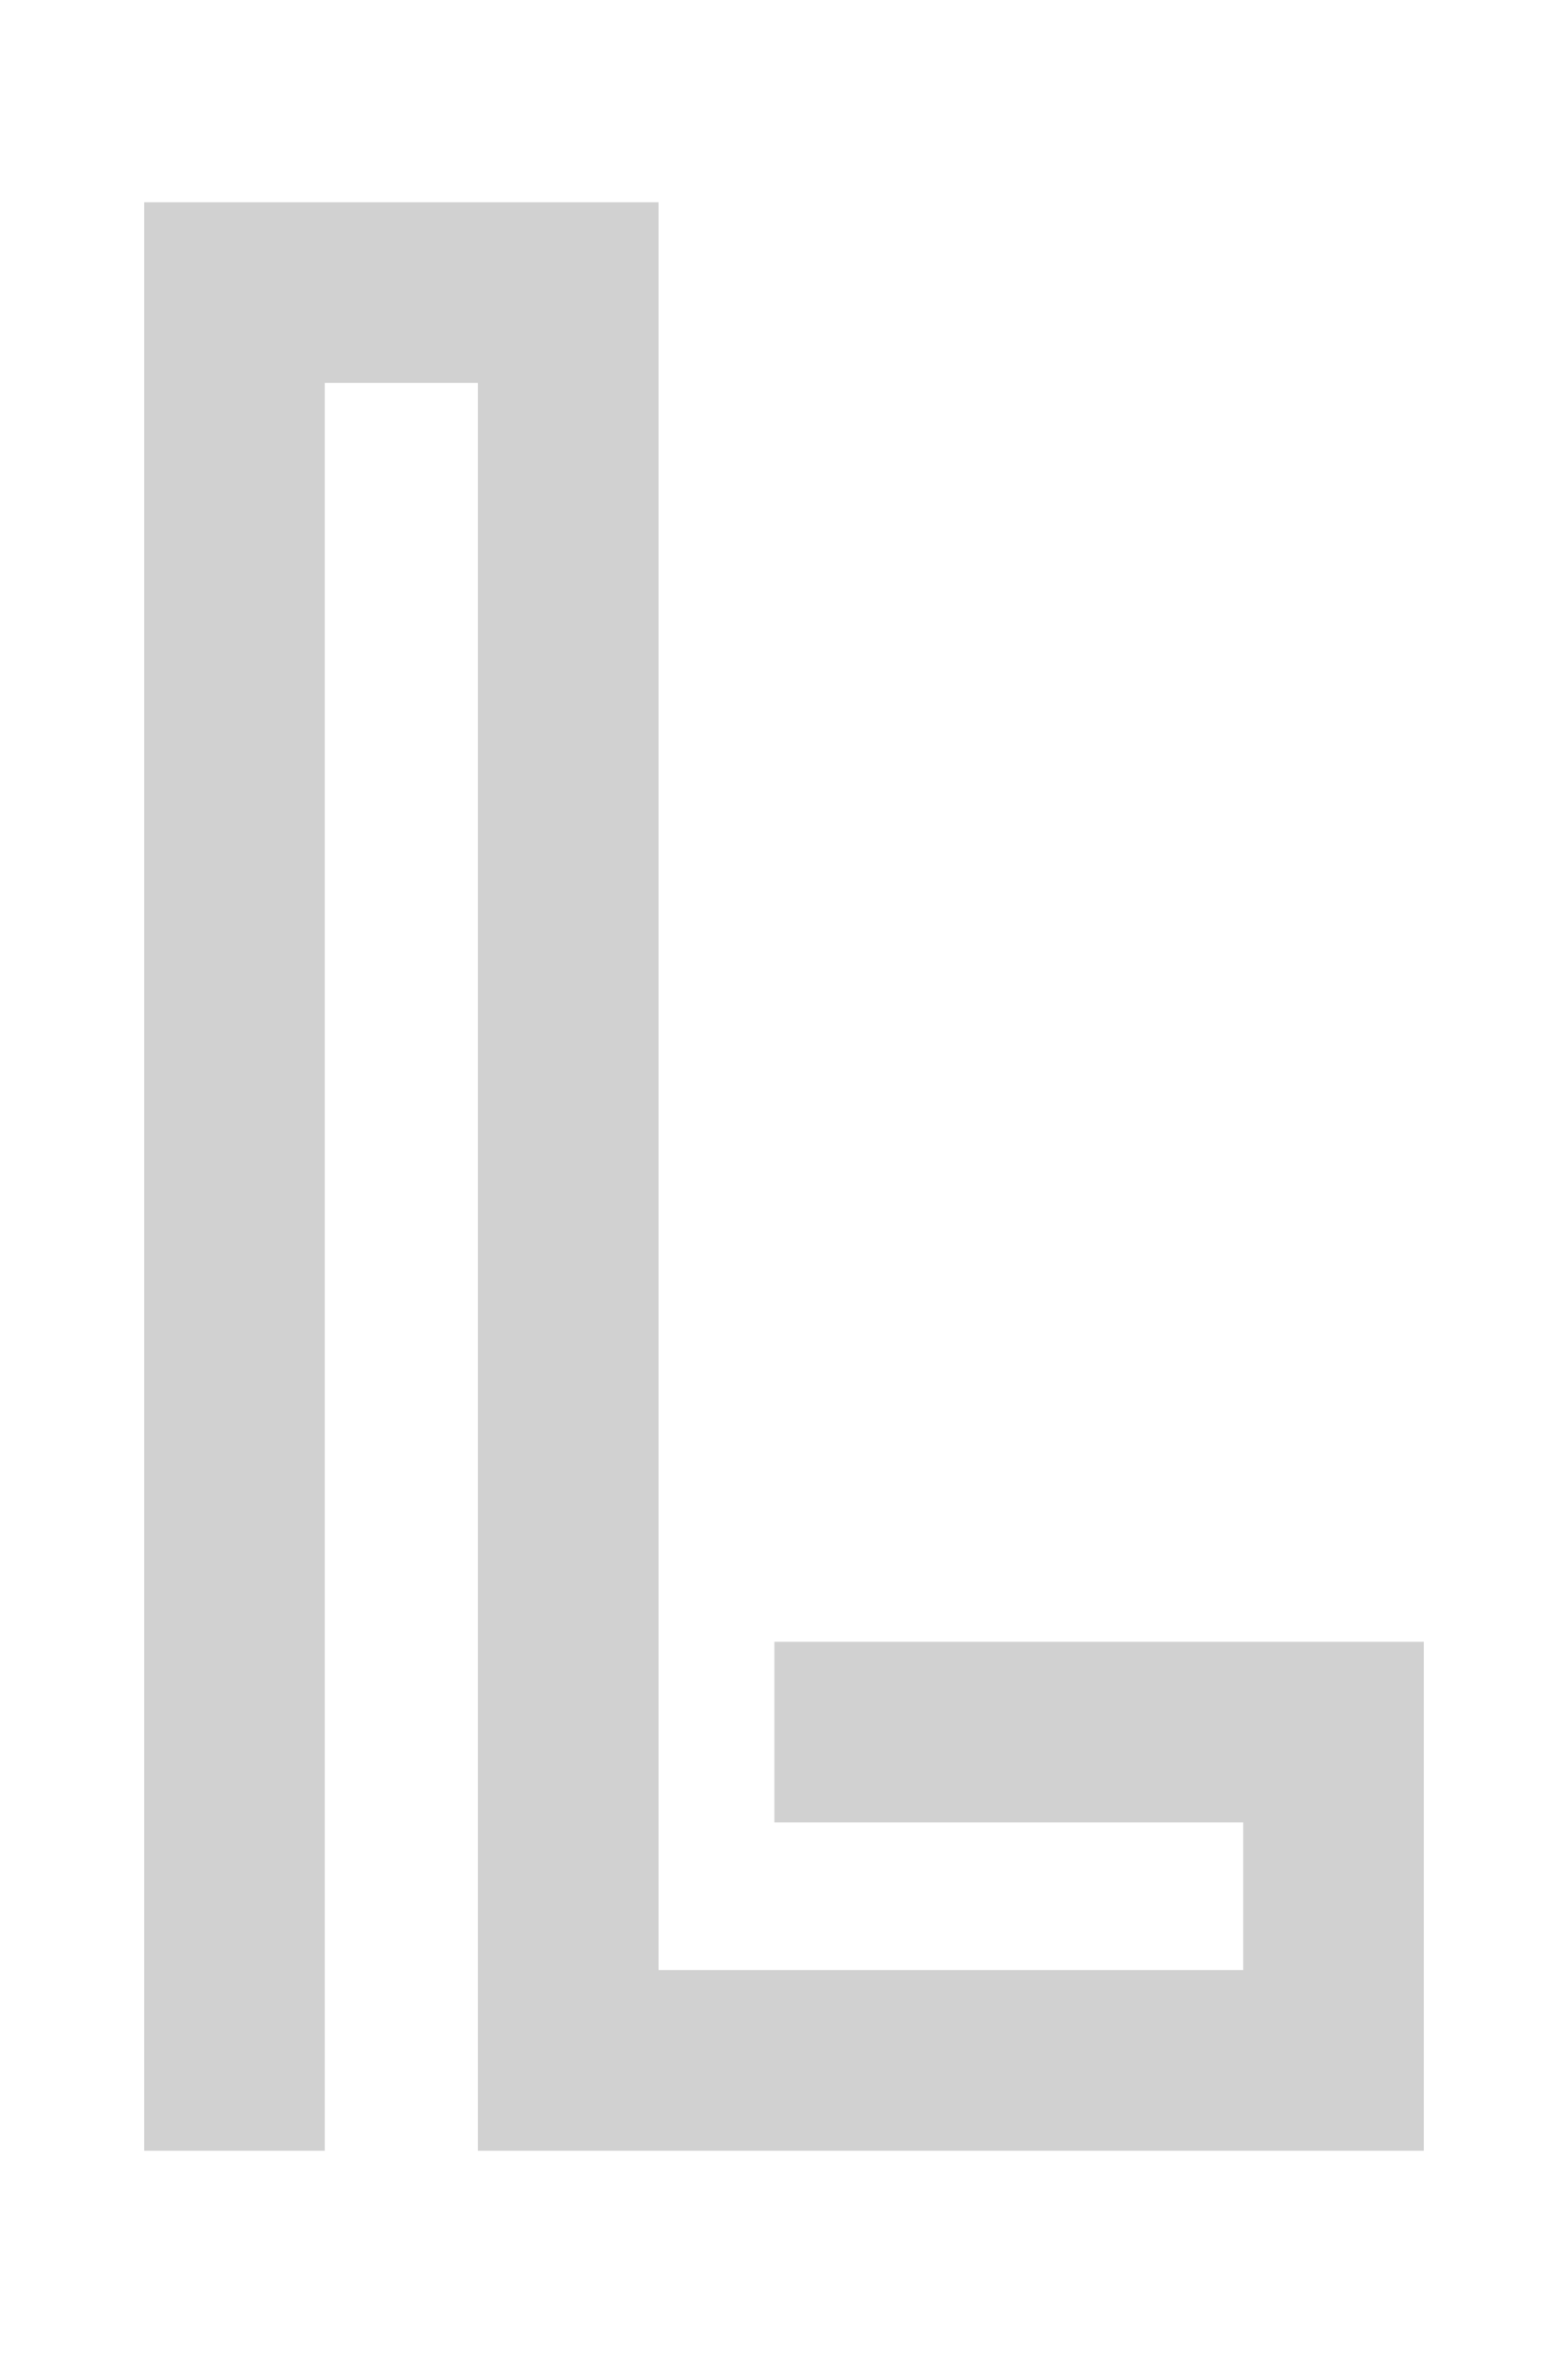 <?xml version="1.0" encoding="utf-8"?>
<!-- Generator: Adobe Illustrator 16.0.0, SVG Export Plug-In . SVG Version: 6.00 Build 0)  -->
<!DOCTYPE svg PUBLIC "-//W3C//DTD SVG 1.1//EN" "http://www.w3.org/Graphics/SVG/1.1/DTD/svg11.dtd">
<svg version="1.1" id="Layer_1" xmlns="http://www.w3.org/2000/svg" xmlns:xlink="http://www.w3.org/1999/xlink" x="0px" y="0px"
	 width="40px" height="60px" viewBox="0 0 40 60" enable-background="new 0 0 40 60" xml:space="preserve">
<polygon fill="#D1D1D1" points="19.754,41.861 19.754,46.471 31.715,46.471 31.715,50.234 16.799,50.234 16.799,5.158 3.678,5.158 
	3.678,54.842 8.284,54.842 8.284,9.765 12.192,9.765 12.192,54.842 12.203,54.842 36.322,54.842 36.322,41.864 19.754,41.864 "/>
</svg>
